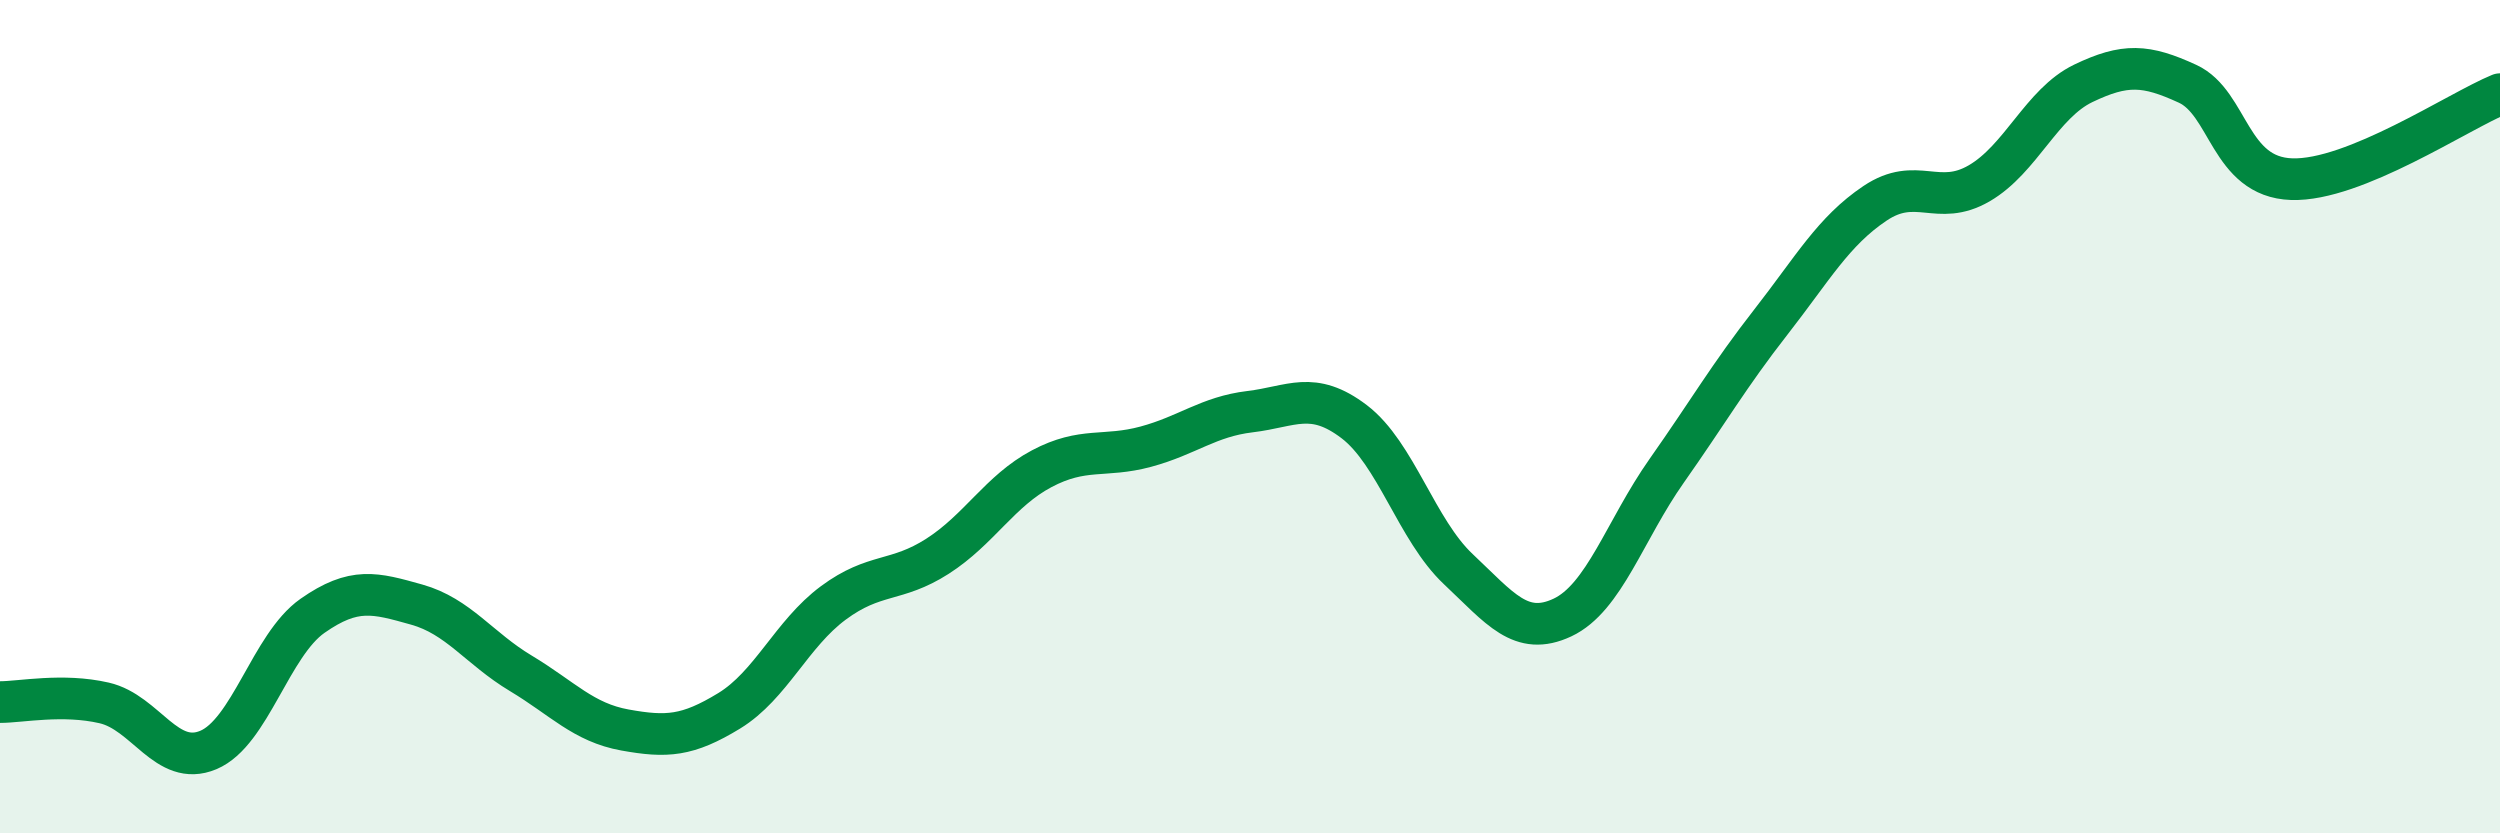
    <svg width="60" height="20" viewBox="0 0 60 20" xmlns="http://www.w3.org/2000/svg">
      <path
        d="M 0,16.85 C 0.5,16.85 1.5,16.64 2.5,16.87 C 3.5,17.1 4,18.42 5,18 C 6,17.58 6.5,15.48 7.5,14.78 C 8.5,14.08 9,14.23 10,14.51 C 11,14.79 11.5,15.56 12.5,16.16 C 13.5,16.76 14,17.34 15,17.52 C 16,17.7 16.5,17.67 17.5,17.06 C 18.5,16.45 19,15.21 20,14.47 C 21,13.73 21.5,13.99 22.5,13.35 C 23.5,12.71 24,11.78 25,11.25 C 26,10.72 26.5,10.99 27.5,10.72 C 28.5,10.45 29,10 30,9.88 C 31,9.76 31.5,9.36 32.5,10.12 C 33.5,10.88 34,12.72 35,13.66 C 36,14.6 36.5,15.29 37.5,14.82 C 38.5,14.35 39,12.72 40,11.3 C 41,9.88 41.5,9.01 42.5,7.73 C 43.5,6.45 44,5.55 45,4.88 C 46,4.21 46.5,4.98 47.5,4.4 C 48.5,3.82 49,2.48 50,2 C 51,1.52 51.5,1.55 52.5,2.01 C 53.5,2.47 53.5,4.25 55,4.3 C 56.5,4.35 59,2.67 60,2.26L60 20L0 20Z"
        fill="#008740"
        opacity="0.1"
        stroke-linecap="round"
        stroke-linejoin="round"
      />
      <path
        d="M 0,16.85 C 0.5,16.85 1.5,16.64 2.5,16.87 C 3.5,17.1 4,18.42 5,18 C 6,17.58 6.5,15.48 7.5,14.78 C 8.5,14.08 9,14.23 10,14.51 C 11,14.79 11.5,15.56 12.5,16.16 C 13.5,16.76 14,17.34 15,17.52 C 16,17.7 16.5,17.67 17.5,17.06 C 18.5,16.45 19,15.21 20,14.47 C 21,13.73 21.5,13.99 22.5,13.35 C 23.5,12.71 24,11.78 25,11.25 C 26,10.72 26.5,10.99 27.5,10.72 C 28.5,10.45 29,10 30,9.88 C 31,9.76 31.5,9.36 32.5,10.12 C 33.5,10.88 34,12.72 35,13.66 C 36,14.6 36.5,15.29 37.5,14.82 C 38.5,14.35 39,12.72 40,11.3 C 41,9.88 41.5,9.01 42.5,7.73 C 43.5,6.45 44,5.55 45,4.88 C 46,4.21 46.5,4.98 47.5,4.4 C 48.5,3.82 49,2.48 50,2 C 51,1.52 51.5,1.55 52.5,2.01 C 53.5,2.47 53.5,4.25 55,4.3 C 56.5,4.35 59,2.67 60,2.26"
        stroke="#008740"
        stroke-width="1"
        fill="none"
        stroke-linecap="round"
        stroke-linejoin="round"
      />
    </svg>
  
